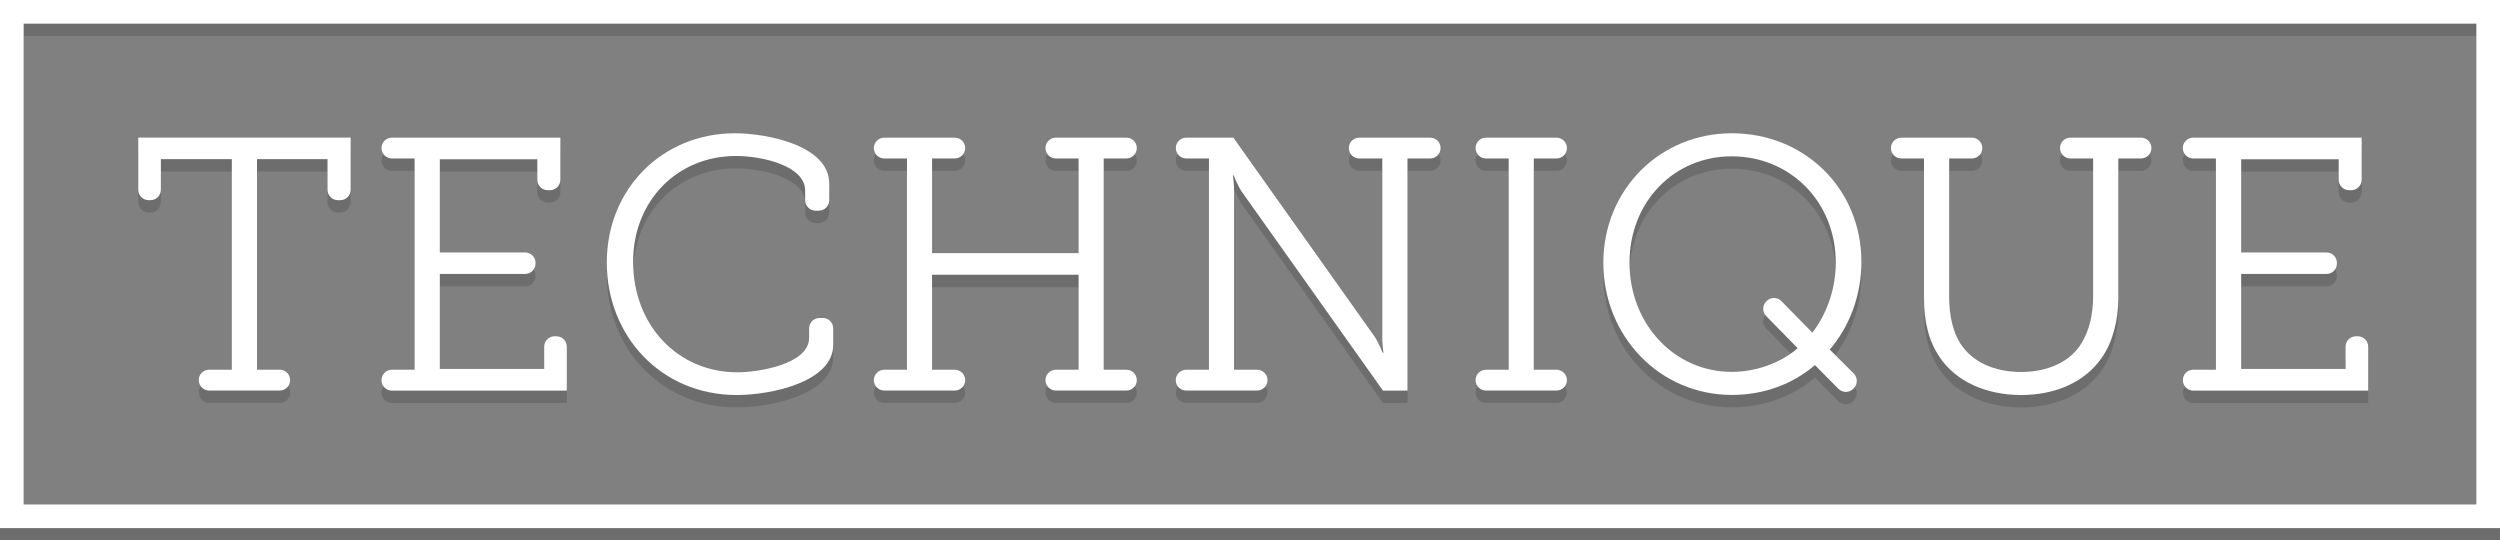 <?xml version="1.0" encoding="utf-8"?>
<!-- Generator: Adobe Illustrator 27.0.0, SVG Export Plug-In . SVG Version: 6.00 Build 0)  -->
<svg version="1.1" id="Layer_1" xmlns="http://www.w3.org/2000/svg" xmlns:xlink="http://www.w3.org/1999/xlink" x="0px" y="0px"
	 viewBox="0 0 290.75 62.86" style="enable-background:new 0 0 290.75 62.86;" xml:space="preserve">
<rect x="0" y="0" width="290.75" height="62.86" fill="#808080" stroke="none"/>
<style type="text/css">
	.st0{opacity:0.2;fill:#232323;}
	.st1{opacity:0.2;}
	.st2{fill:#232323;}
	.st3{fill:#FFFFFF;}
</style>
<g>
	<g>
		<path class="st0" d="M290.75,62.86H0V1.44h290.75V62.86z M2.75,60.11H288V4.19H2.75V60.11z"/>
		<g class="st1">
			<g>
				<path class="st2" d="M24.32,44.44h2.64V19.95h-8.25v3.56c0,0.67-0.54,1.21-1.21,1.21h-0.21c-0.67,0-1.21-0.54-1.21-1.21v-6.07
					h24.7v6.07c0,0.67-0.54,1.21-1.21,1.21H39.3c-0.67,0-1.21-0.54-1.21-1.21v-3.56h-8.2v24.49h2.64c0.67,0,1.21,0.54,1.21,1.21v0
					c0,0.67-0.54,1.21-1.21,1.21h-8.2c-0.67,0-1.21-0.54-1.21-1.21v0C23.1,44.98,23.65,44.44,24.32,44.44z"/>
				<path class="st2" d="M45.58,44.44h2.64V19.87h-2.64c-0.67,0-1.21-0.54-1.21-1.21v0c0-0.67,0.54-1.21,1.21-1.21h19.59v4.9
					c0,0.67-0.54,1.21-1.21,1.21H63.7c-0.67,0-1.21-0.54-1.21-1.21v-2.39H51.15v10.84h9.92c0.67,0,1.21,0.54,1.21,1.21v0.08
					c0,0.67-0.54,1.21-1.21,1.21h-9.92v11.05h12.14v-2.59c0-0.67,0.54-1.21,1.21-1.21h0.21c0.67,0,1.21,0.54,1.21,1.21v5.11H45.58
					c-0.67,0-1.21-0.54-1.21-1.21v0C44.37,44.98,44.91,44.44,45.58,44.44z"/>
				<path class="st2" d="M85.47,16.94c3.56,0,10.97,1.34,10.97,5.86v1.93c0,0.67-0.54,1.21-1.21,1.21h-0.38
					c-0.67,0-1.21-0.54-1.21-1.21v-1.13c0-2.89-5.02-4.02-8.04-4.02c-6.82,0-11.97,5.19-11.97,12.31c0,7.33,5.15,12.85,12.14,12.85
					c2.39,0,8.33-0.92,8.33-4.02v-1.09c0-0.67,0.54-1.21,1.21-1.21h0.38c0.67,0,1.21,0.54,1.21,1.21v1.93
					c0,4.27-7.16,5.82-11.22,5.82c-8.79,0-15.11-6.86-15.11-15.4C70.57,23.38,77.06,16.94,85.47,16.94z"/>
				<path class="st2" d="M102.84,44.44h2.64V19.87h-2.64c-0.67,0-1.21-0.54-1.21-1.21v0c0-0.67,0.54-1.21,1.21-1.21h8.2
					c0.67,0,1.21,0.54,1.21,1.21v0c0,0.67-0.54,1.21-1.21,1.21h-2.64v11.01h17.04V19.87h-2.64c-0.67,0-1.21-0.54-1.21-1.21v0
					c0-0.67,0.54-1.21,1.21-1.21h8.2c0.67,0,1.21,0.54,1.21,1.21v0c0,0.67-0.54,1.21-1.21,1.21h-2.64v24.57h2.64
					c0.67,0,1.21,0.54,1.21,1.21v0c0,0.67-0.54,1.21-1.21,1.21h-8.2c-0.67,0-1.21-0.54-1.21-1.21v0c0-0.67,0.54-1.21,1.21-1.21h2.64
					V33.39h-17.04v11.05h2.64c0.67,0,1.21,0.54,1.21,1.21v0c0,0.67-0.54,1.21-1.21,1.21h-8.2c-0.67,0-1.21-0.54-1.21-1.21v0
					C101.63,44.98,102.17,44.44,102.84,44.44z"/>
				<path class="st2" d="M137.96,44.44h2.64V19.87h-2.64c-0.67,0-1.21-0.54-1.21-1.21v0c0-0.67,0.54-1.21,1.21-1.21h5.48
					l16.49,23.23c0.42,0.67,0.88,1.8,0.88,1.8h0.08c0,0-0.17-1.26-0.13-2.05V19.87h-2.68c-0.67,0-1.21-0.54-1.21-1.21v0
					c0-0.67,0.54-1.21,1.21-1.21h8.25c0.67,0,1.21,0.54,1.21,1.21v0c0,0.67-0.54,1.21-1.21,1.21h-2.64v27h-2.85l-16.49-23.23
					c-0.42-0.67-0.88-1.8-0.88-1.8h-0.08c0,0,0.17,1.26,0.13,2.01v20.59h2.68c0.67,0,1.21,0.54,1.21,1.21v0
					c0,0.67-0.54,1.21-1.21,1.21h-8.25c-0.67,0-1.21-0.54-1.21-1.21v0C136.74,44.98,137.29,44.44,137.96,44.44z"/>
				<path class="st2" d="M172.82,44.44h2.64V19.87h-2.64c-0.67,0-1.21-0.54-1.21-1.21v0c0-0.67,0.54-1.21,1.21-1.21h8.2
					c0.67,0,1.21,0.54,1.21,1.21v0c0,0.67-0.54,1.21-1.21,1.21h-2.64v24.57h2.64c0.67,0,1.21,0.54,1.21,1.21v0
					c0,0.67-0.54,1.21-1.21,1.21h-8.2c-0.67,0-1.21-0.54-1.21-1.21v0C171.61,44.98,172.15,44.44,172.82,44.44z"/>
				<path class="st2" d="M201.41,16.94c8.46,0,15.07,6.45,15.07,14.94c0,3.93-1.38,7.53-3.68,10.21l2.79,2.79
					c0.47,0.47,0.47,1.23,0.01,1.71l-0.06,0.06c-0.47,0.49-1.25,0.49-1.73,0.01l-2.73-2.76c-2.6,2.22-5.94,3.47-9.67,3.47
					c-8.37,0-14.94-6.82-14.94-15.36C186.47,23.51,193.04,16.94,201.41,16.94z M201.41,44.69c2.68,0,5.61-0.96,7.66-2.76l-3.66-3.73
					c-0.46-0.47-0.46-1.21-0.01-1.69l0.04-0.04c0.47-0.5,1.26-0.5,1.74-0.01l3.6,3.67c1.67-2.18,2.72-5.06,2.72-8.16
					c0-7.03-5.27-12.35-12.1-12.35c-6.7,0-11.89,5.27-11.89,12.39C189.53,39.12,194.72,44.69,201.41,44.69z"/>
				<path class="st2" d="M223.77,19.87h-2.64c-0.67,0-1.21-0.54-1.21-1.21v0c0-0.67,0.54-1.21,1.21-1.21h8.2
					c0.67,0,1.21,0.54,1.21,1.21v0c0,0.67-0.54,1.21-1.21,1.21h-2.64v16.12c0,2.13,0.42,4.02,1.3,5.4c1.38,2.13,3.89,3.31,7.07,3.31
					c3.14,0,5.78-1.21,7.07-3.43c0.84-1.42,1.3-3.22,1.3-5.36V19.87h-2.64c-0.67,0-1.21-0.54-1.21-1.21v0
					c0-0.67,0.54-1.21,1.21-1.21h8.21c0.67,0,1.21,0.54,1.21,1.21v0c0,0.67-0.54,1.21-1.21,1.21h-2.64v16.16
					c0,2.72-0.67,5.19-1.88,6.95c-1.93,2.85-5.36,4.4-9.42,4.4c-4.1,0-7.62-1.59-9.5-4.44c-1.26-1.84-1.8-4.14-1.8-6.91V19.87z"/>
				<path class="st2" d="M255.07,44.44h2.64V19.87h-2.64c-0.67,0-1.21-0.54-1.21-1.21v0c0-0.67,0.54-1.21,1.21-1.21h19.59v4.9
					c0,0.67-0.54,1.21-1.21,1.21h-0.25c-0.67,0-1.21-0.54-1.21-1.21v-2.39h-11.34v10.84h9.92c0.67,0,1.21,0.54,1.21,1.21v0.08
					c0,0.67-0.54,1.21-1.21,1.21h-9.92v11.05h12.14v-2.59c0-0.67,0.54-1.21,1.21-1.21h0.21c0.67,0,1.21,0.54,1.21,1.21v5.11h-20.34
					c-0.67,0-1.21-0.54-1.21-1.21v0C253.86,44.98,254.4,44.44,255.07,44.44z"/>
			</g>
		</g>
	</g>
	<path class="st3" d="M290.75,61.42H0V0h290.75V61.42z M2.75,58.67H288V2.75H2.75V58.67z"/>
	<g>
		<g>
			<path class="st3" d="M24.32,43h2.64V18.51h-8.25v3.56c0,0.67-0.54,1.21-1.21,1.21h-0.21c-0.67,0-1.21-0.54-1.21-1.21V16h24.7
				v6.07c0,0.67-0.54,1.21-1.21,1.21H39.3c-0.67,0-1.21-0.54-1.21-1.21v-3.56h-8.2V43h2.64c0.67,0,1.21,0.54,1.21,1.21v0
				c0,0.67-0.54,1.21-1.21,1.21h-8.2c-0.67,0-1.21-0.54-1.21-1.21v0C23.1,43.54,23.65,43,24.32,43z"/>
			<path class="st3" d="M45.58,43h2.64V18.43h-2.64c-0.67,0-1.21-0.54-1.21-1.21v0c0-0.67,0.54-1.21,1.21-1.21h19.59v4.9
				c0,0.67-0.54,1.21-1.21,1.21H63.7c-0.67,0-1.21-0.54-1.21-1.21v-2.39H51.15v10.84h9.92c0.67,0,1.21,0.54,1.21,1.21v0.08
				c0,0.67-0.54,1.21-1.21,1.21h-9.92v11.05h12.14v-2.59c0-0.67,0.54-1.21,1.21-1.21h0.21c0.67,0,1.21,0.54,1.21,1.21v5.11H45.58
				c-0.67,0-1.21-0.54-1.21-1.21v0C44.37,43.54,44.91,43,45.58,43z"/>
			<path class="st3" d="M85.47,15.5c3.56,0,10.97,1.34,10.97,5.86v1.93c0,0.67-0.54,1.21-1.21,1.21h-0.38
				c-0.67,0-1.21-0.54-1.21-1.21v-1.13c0-2.89-5.02-4.02-8.04-4.02c-6.82,0-11.97,5.19-11.97,12.31c0,7.33,5.15,12.85,12.14,12.85
				c2.39,0,8.33-0.92,8.33-4.02v-1.09c0-0.67,0.54-1.21,1.21-1.21h0.38c0.67,0,1.21,0.54,1.21,1.21v1.93
				c0,4.27-7.16,5.82-11.22,5.82c-8.79,0-15.11-6.86-15.11-15.4C70.57,21.94,77.06,15.5,85.47,15.5z"/>
			<path class="st3" d="M102.84,43h2.64V18.43h-2.64c-0.67,0-1.21-0.54-1.21-1.21v0c0-0.67,0.54-1.21,1.21-1.21h8.2
				c0.67,0,1.21,0.54,1.21,1.21v0c0,0.67-0.54,1.21-1.21,1.21h-2.64v11.01h17.04V18.43h-2.64c-0.67,0-1.21-0.54-1.21-1.21v0
				c0-0.67,0.54-1.21,1.21-1.21h8.2c0.67,0,1.21,0.54,1.21,1.21v0c0,0.67-0.54,1.21-1.21,1.21h-2.64V43h2.64
				c0.67,0,1.21,0.54,1.21,1.21v0c0,0.67-0.54,1.21-1.21,1.21h-8.2c-0.67,0-1.21-0.54-1.21-1.21v0c0-0.67,0.54-1.21,1.21-1.21h2.64
				V31.95h-17.04V43h2.64c0.67,0,1.21,0.54,1.21,1.21v0c0,0.67-0.54,1.21-1.21,1.21h-8.2c-0.67,0-1.21-0.54-1.21-1.21v0
				C101.63,43.54,102.17,43,102.84,43z"/>
			<path class="st3" d="M137.96,43h2.64V18.43h-2.64c-0.67,0-1.21-0.54-1.21-1.21v0c0-0.67,0.54-1.21,1.21-1.21h5.48l16.49,23.23
				c0.42,0.67,0.88,1.8,0.88,1.8h0.08c0,0-0.17-1.26-0.13-2.05V18.43h-2.68c-0.67,0-1.21-0.54-1.21-1.21v0
				c0-0.67,0.54-1.21,1.21-1.21h8.25c0.67,0,1.21,0.54,1.21,1.21v0c0,0.67-0.54,1.21-1.21,1.21h-2.64v27h-2.85l-16.49-23.23
				c-0.42-0.67-0.88-1.8-0.88-1.8h-0.08c0,0,0.17,1.26,0.13,2.01V43h2.68c0.67,0,1.21,0.54,1.21,1.21v0c0,0.67-0.54,1.21-1.21,1.21
				h-8.25c-0.67,0-1.21-0.54-1.21-1.21v0C136.74,43.54,137.29,43,137.96,43z"/>
			<path class="st3" d="M172.82,43h2.64V18.43h-2.64c-0.67,0-1.21-0.54-1.21-1.21v0c0-0.67,0.54-1.21,1.21-1.21h8.2
				c0.67,0,1.21,0.54,1.21,1.21v0c0,0.67-0.54,1.21-1.21,1.21h-2.64V43h2.64c0.67,0,1.21,0.54,1.21,1.21v0
				c0,0.67-0.54,1.21-1.21,1.21h-8.2c-0.67,0-1.21-0.54-1.21-1.21v0C171.61,43.54,172.15,43,172.82,43z"/>
			<path class="st3" d="M201.41,15.5c8.46,0,15.07,6.45,15.07,14.94c0,3.93-1.38,7.53-3.68,10.21l2.79,2.79
				c0.47,0.47,0.47,1.23,0.01,1.71l-0.06,0.06c-0.47,0.49-1.25,0.49-1.73,0.01l-2.73-2.76c-2.6,2.22-5.94,3.47-9.67,3.47
				c-8.37,0-14.94-6.82-14.94-15.36C186.47,22.07,193.04,15.5,201.41,15.5z M201.41,43.25c2.68,0,5.61-0.96,7.66-2.76l-3.66-3.73
				c-0.46-0.47-0.46-1.21-0.01-1.69l0.04-0.04c0.47-0.5,1.26-0.5,1.74-0.01l3.6,3.67c1.67-2.18,2.72-5.06,2.72-8.16
				c0-7.03-5.27-12.35-12.1-12.35c-6.7,0-11.89,5.27-11.89,12.39C189.53,37.68,194.72,43.25,201.41,43.25z"/>
			<path class="st3" d="M223.77,18.43h-2.64c-0.67,0-1.21-0.54-1.21-1.21v0c0-0.67,0.54-1.21,1.21-1.21h8.2
				c0.67,0,1.21,0.54,1.21,1.21v0c0,0.67-0.54,1.21-1.21,1.21h-2.64v16.12c0,2.13,0.42,4.02,1.3,5.4c1.38,2.13,3.89,3.31,7.07,3.31
				c3.14,0,5.78-1.21,7.07-3.43c0.84-1.42,1.3-3.22,1.3-5.36V18.43h-2.64c-0.67,0-1.21-0.54-1.21-1.21v0c0-0.67,0.54-1.21,1.21-1.21
				h8.21c0.67,0,1.21,0.54,1.21,1.21v0c0,0.67-0.54,1.21-1.21,1.21h-2.64v16.16c0,2.72-0.67,5.19-1.88,6.95
				c-1.93,2.85-5.36,4.4-9.42,4.4c-4.1,0-7.62-1.59-9.5-4.44c-1.26-1.84-1.8-4.14-1.8-6.91V18.43z"/>
			<path class="st3" d="M255.07,43h2.64V18.43h-2.64c-0.67,0-1.21-0.54-1.21-1.21v0c0-0.67,0.54-1.21,1.21-1.21h19.59v4.9
				c0,0.67-0.54,1.21-1.21,1.21h-0.25c-0.67,0-1.21-0.54-1.21-1.21v-2.39h-11.34v10.84h9.92c0.67,0,1.21,0.54,1.21,1.21v0.08
				c0,0.67-0.54,1.21-1.21,1.21h-9.92v11.05h12.14v-2.59c0-0.67,0.54-1.21,1.21-1.21h0.21c0.67,0,1.21,0.54,1.21,1.21v5.11h-20.34
				c-0.67,0-1.21-0.54-1.21-1.21v0C253.86,43.54,254.4,43,255.07,43z"/>
		</g>
	</g>
</g>
</svg>
